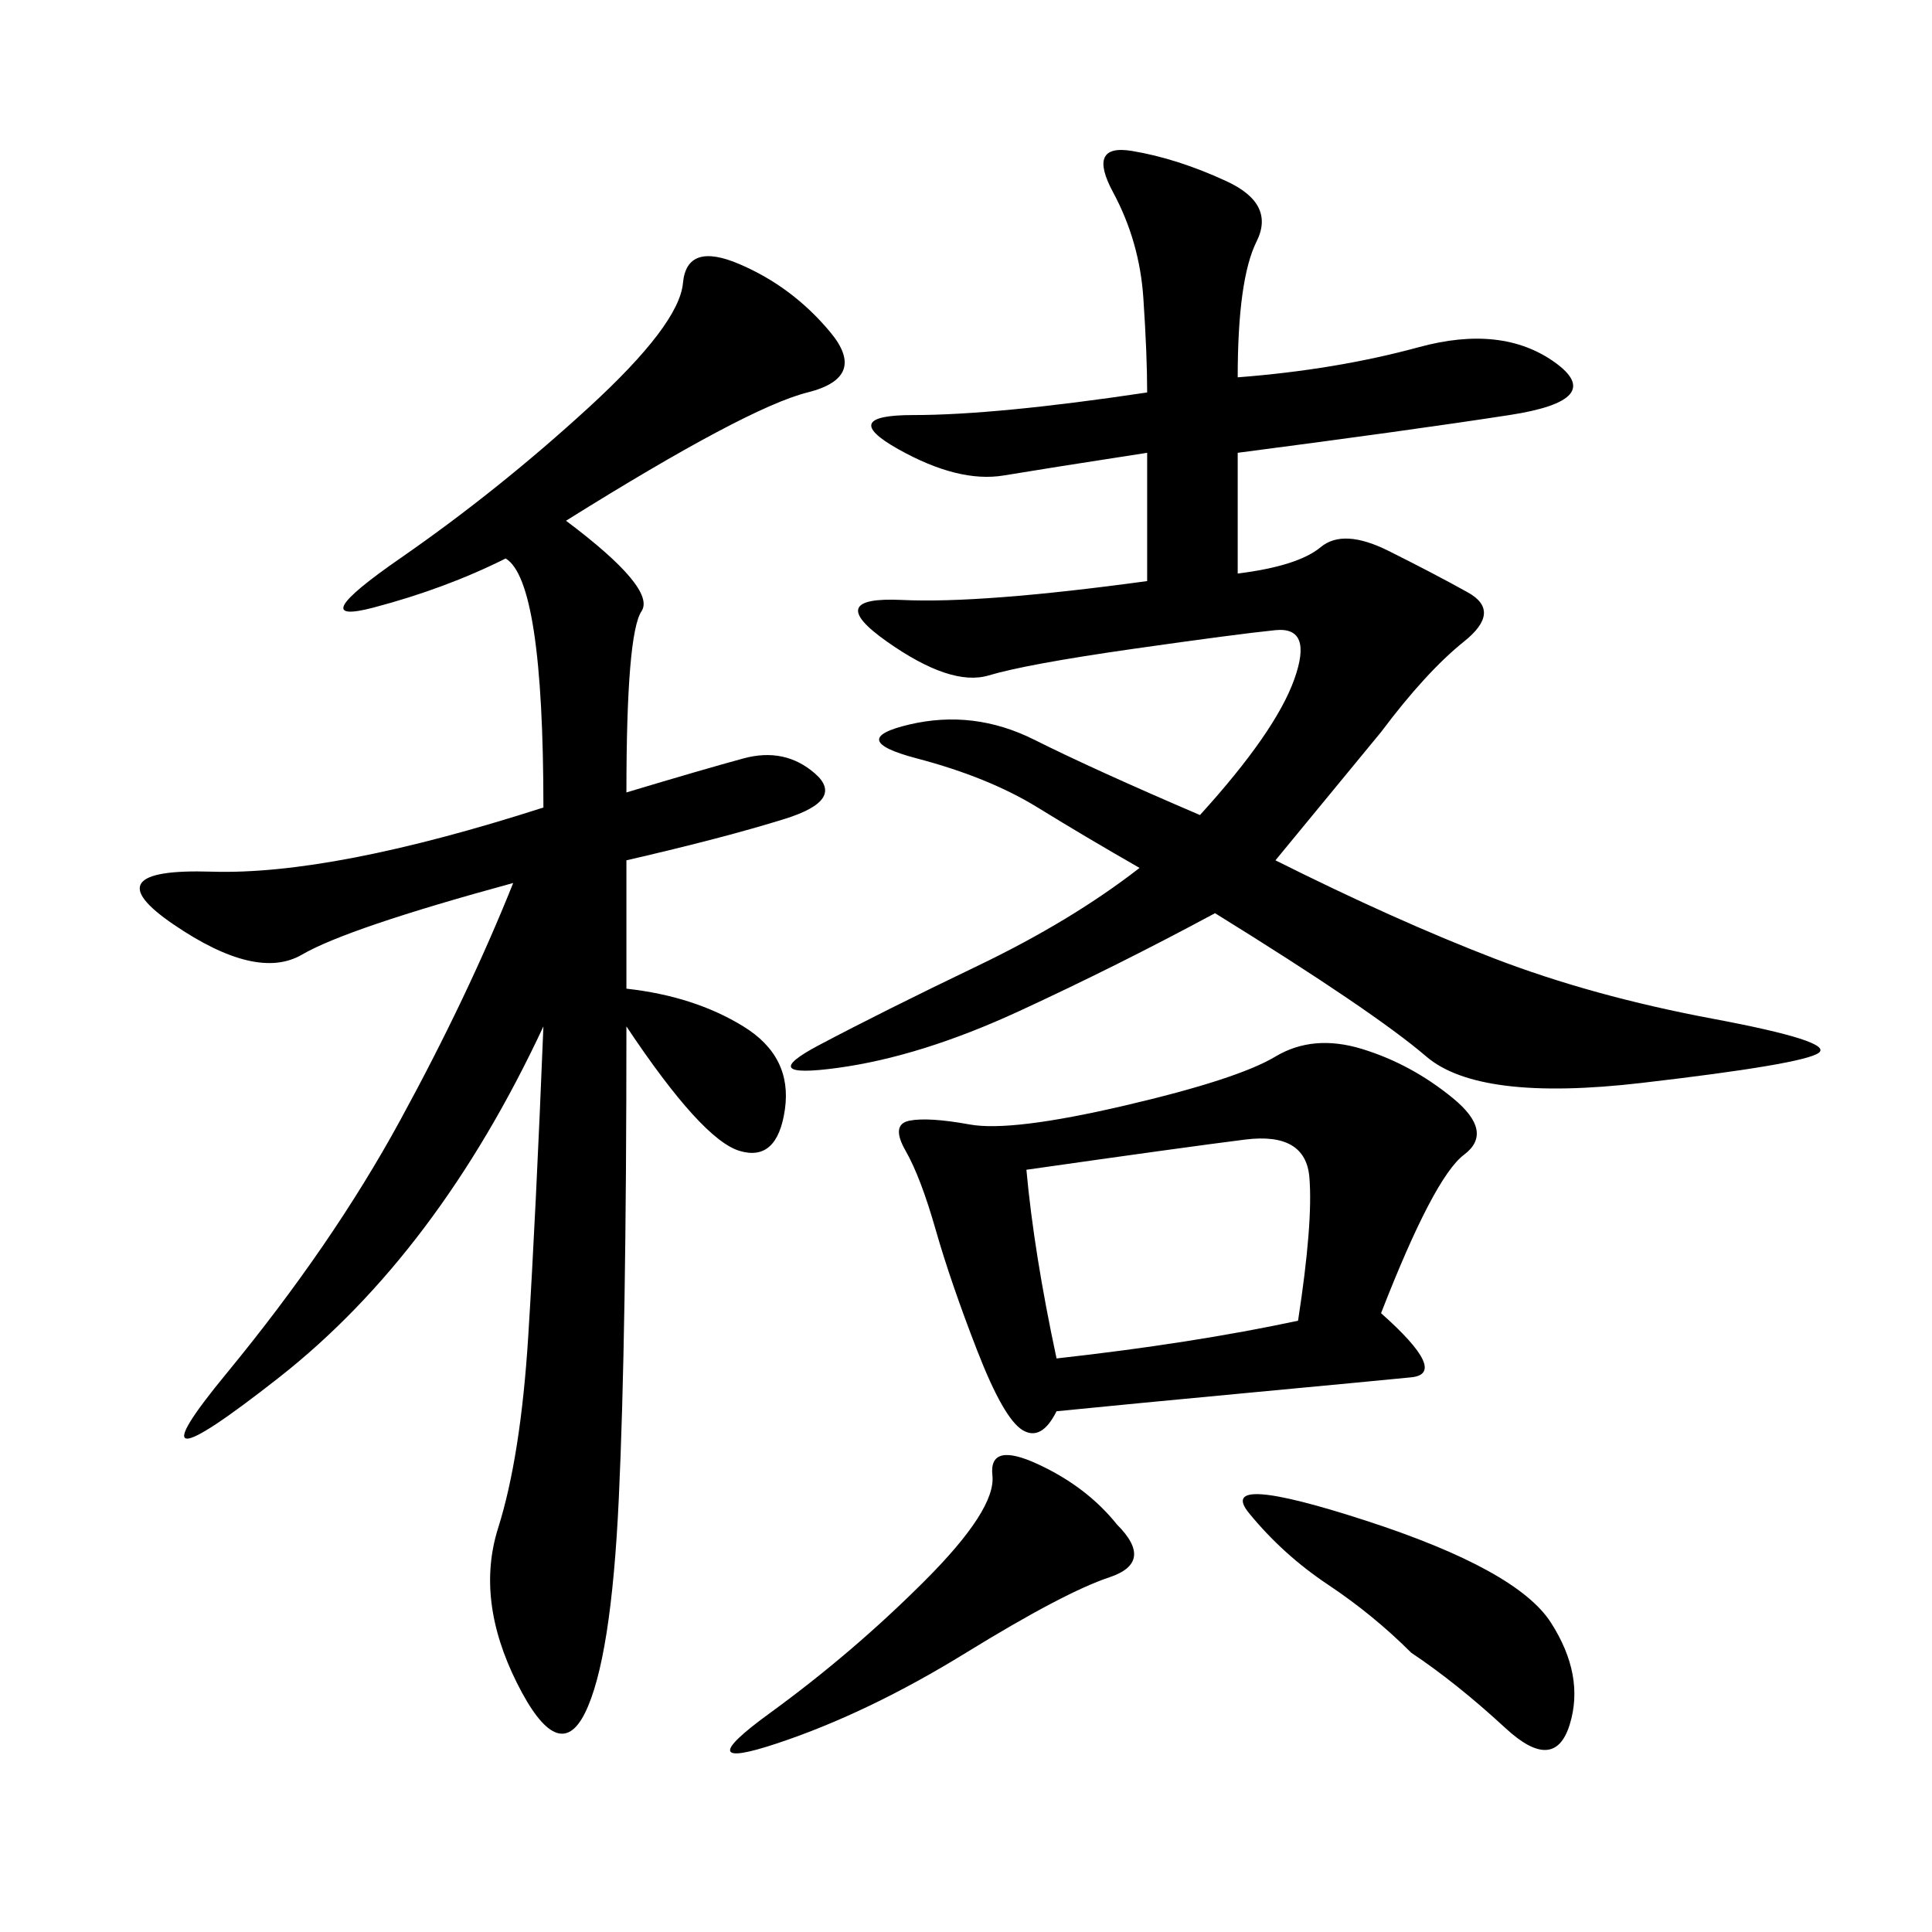 <svg xmlns="http://www.w3.org/2000/svg" xmlns:xlink="http://www.w3.org/1999/xlink" width="300" height="300"><path d="M87.89 80.86Q101.95 91.41 99.61 94.92Q97.27 98.44 97.27 123.05L97.27 123.05Q108.98 119.53 115.43 117.77Q121.88 116.02 126.56 120.12Q131.25 124.22 121.88 127.15Q112.50 130.08 97.27 133.59L97.27 133.59L97.27 153.52Q107.81 154.69 115.43 159.38Q123.05 164.06 121.88 172.27Q120.70 180.47 114.84 178.71Q108.98 176.95 97.27 159.38L97.27 159.38Q97.27 207.42 96.09 232.62Q94.92 257.81 90.82 266.02Q86.72 274.22 80.27 261.33Q73.83 248.44 77.34 237.30Q80.86 226.17 82.03 207.42Q83.20 188.67 84.38 159.38L84.38 159.38Q67.97 194.53 43.36 213.87Q18.75 233.20 35.16 213.28Q51.56 193.36 62.11 174.02Q72.66 154.69 79.69 137.11L79.69 137.11Q53.91 144.14 46.88 148.24Q39.84 152.34 26.95 143.55Q14.06 134.77 32.81 135.35Q51.56 135.94 84.38 125.39L84.38 125.39Q84.38 90.23 78.52 86.72L78.52 86.72Q69.14 91.41 58.01 94.34Q46.88 97.27 62.11 86.72Q77.34 76.17 91.41 63.28Q105.47 50.39 106.05 43.95Q106.64 37.50 114.84 41.02Q123.05 44.53 128.91 51.56Q134.77 58.59 125.39 60.94Q116.02 63.28 87.89 80.86L87.89 80.86ZM192.19 58.59Q207.42 57.42 220.31 53.91Q233.20 50.39 241.41 56.25Q249.61 62.11 234.38 64.45Q219.14 66.80 192.19 70.31L192.19 70.31L192.19 89.06Q201.56 87.89 205.08 84.96Q208.59 82.03 215.63 85.55Q222.66 89.06 227.93 91.99Q233.20 94.92 227.34 99.61Q221.48 104.30 214.45 113.67L214.45 113.67L198.05 133.59Q216.80 142.97 232.03 148.83Q247.27 154.69 266.02 158.20Q284.77 161.72 282.42 163.48Q280.08 165.23 254.88 168.16Q229.69 171.09 221.48 164.06Q213.28 157.03 188.67 141.80L188.67 141.80Q173.44 150 158.20 157.03Q142.97 164.06 130.08 165.82Q117.19 167.58 127.15 162.30Q137.11 157.03 151.76 150Q166.41 142.97 176.95 134.77L176.95 134.77Q168.75 130.08 161.13 125.39Q153.52 120.70 142.38 117.77Q131.25 114.84 141.21 112.50Q151.17 110.16 160.55 114.84Q169.92 119.53 186.33 126.56L186.33 126.56Q198.05 113.67 200.98 105.47Q203.91 97.27 198.05 97.85Q192.19 98.44 175.78 100.78Q159.38 103.13 153.52 104.88Q147.66 106.64 137.70 99.61Q127.73 92.58 140.04 93.16Q152.34 93.75 178.13 90.23L178.13 90.23L178.13 70.31Q162.89 72.66 155.86 73.83Q148.83 75 139.45 69.73Q130.08 64.45 141.80 64.45L141.80 64.45Q154.69 64.45 178.13 60.94L178.13 60.94Q178.13 55.08 177.54 46.29Q176.95 37.50 172.85 29.88Q168.75 22.27 175.78 23.44Q182.81 24.61 190.43 28.13Q198.05 31.64 195.12 37.50Q192.19 43.36 192.19 58.59L192.19 58.59ZM214.45 203.91Q225 213.28 219.14 213.87Q213.28 214.45 194.53 216.21Q175.78 217.97 164.06 219.14L164.06 219.14Q161.72 223.83 158.79 222.07Q155.86 220.31 151.76 209.77Q147.66 199.22 145.31 191.02Q142.97 182.81 140.63 178.71Q138.28 174.61 141.21 174.02Q144.14 173.44 150.59 174.61Q157.03 175.78 174.61 171.68Q192.19 167.58 198.05 164.06Q203.91 160.55 211.52 162.89Q219.14 165.23 225.59 170.51Q232.03 175.78 227.34 179.30Q222.66 182.81 214.45 203.91L214.45 203.91ZM159.38 181.64Q160.55 194.53 164.06 210.94L164.06 210.94Q185.16 208.59 201.56 205.08L201.56 205.08Q203.91 189.84 203.32 182.81Q202.73 175.78 193.36 176.95Q183.98 178.13 159.38 181.64L159.38 181.64ZM173.44 236.72Q179.30 242.58 172.27 244.92Q165.23 247.27 150 256.64Q134.77 266.02 120.70 270.70Q106.64 275.39 119.53 266.02Q132.42 256.64 143.55 245.51Q154.69 234.38 154.10 229.10Q153.52 223.83 161.13 227.34Q168.75 230.86 173.44 236.72L173.44 236.72ZM219.14 256.64Q213.28 250.78 206.25 246.09Q199.22 241.41 193.95 234.96Q188.67 228.52 212.11 236.13Q235.55 243.75 240.82 251.95Q246.09 260.16 243.75 267.77Q241.41 275.39 233.79 268.36Q226.17 261.33 219.14 256.64L219.14 256.64Z"/></svg>